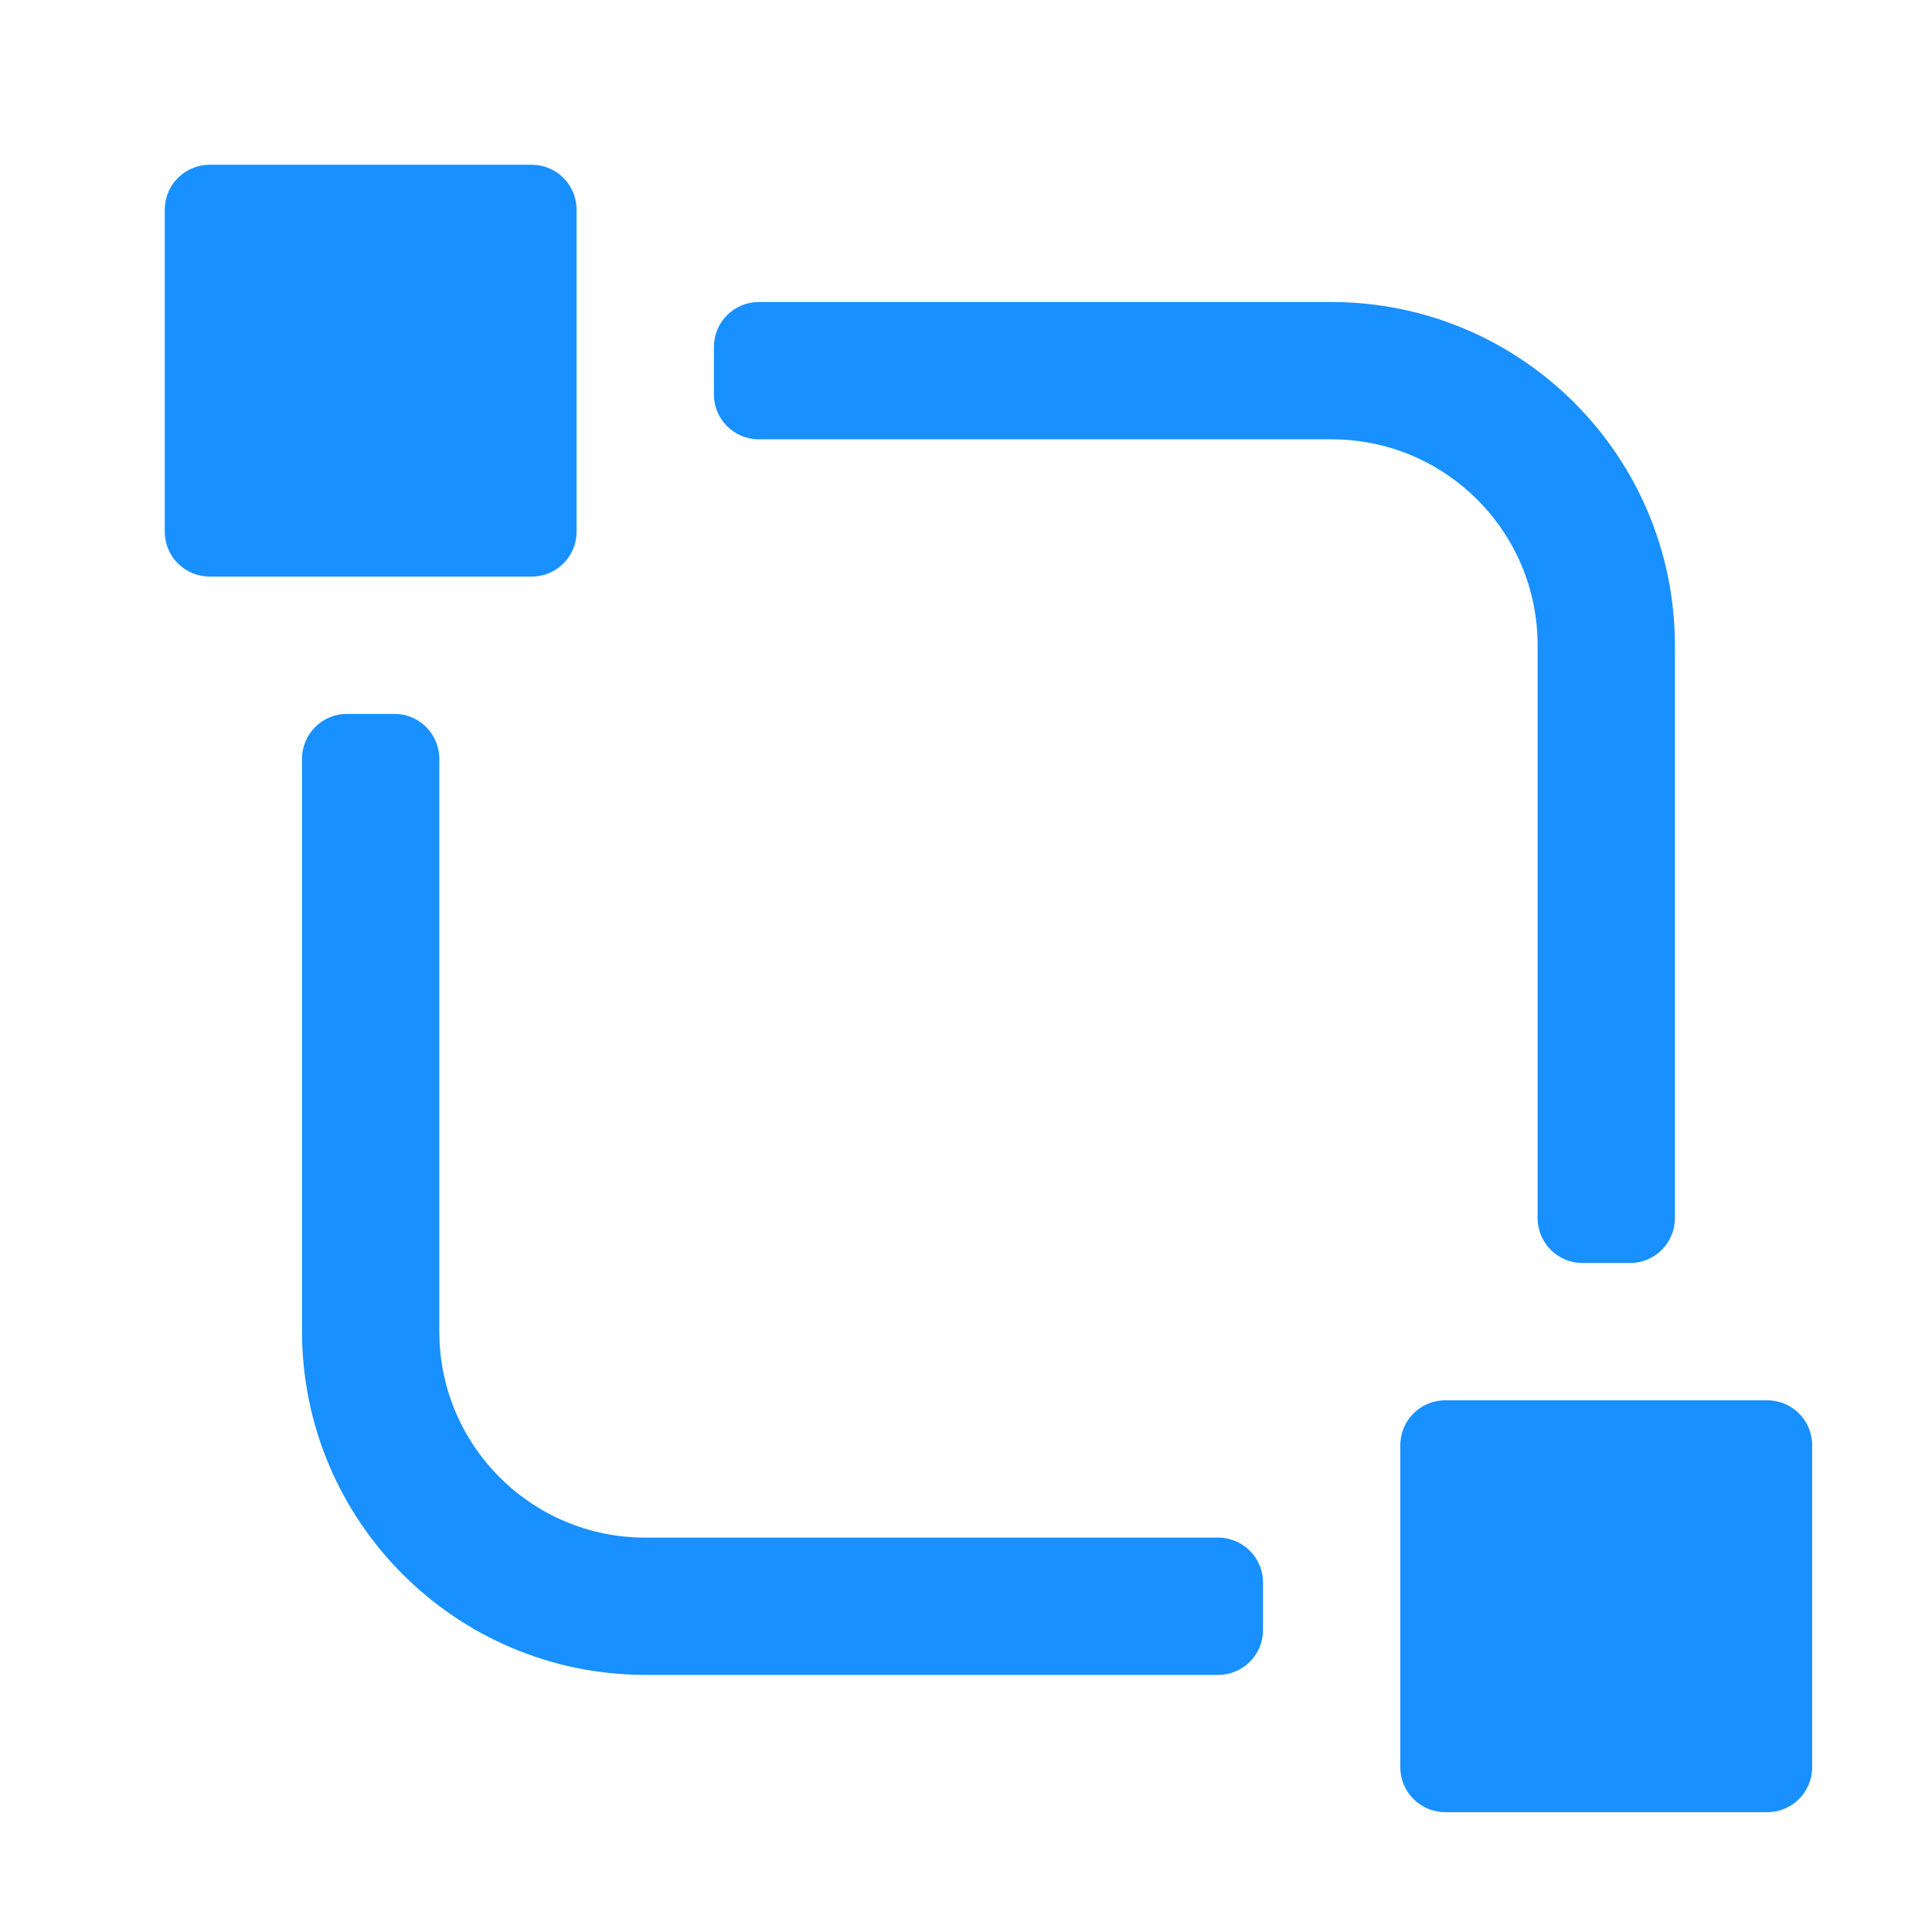 <svg width="43" height="43" viewBox="0 0 43 43" fill="none" xmlns="http://www.w3.org/2000/svg">
<g filter="url(#filter0_d)">
<path fill-rule="evenodd" clip-rule="evenodd" d="M1.667 2.667C1.667 2.114 2.114 1.667 2.667 1.667H9.833C10.386 1.667 10.833 2.114 10.833 2.667V9.833C10.833 10.386 10.386 10.833 9.833 10.833H2.667C2.114 10.833 1.667 10.386 1.667 9.833V2.667ZM32.222 25.111V12.361C32.222 9.83 30.17 7.778 27.639 7.778H14.889C14.336 7.778 13.889 7.33 13.889 6.778V5.722C13.889 5.17 14.336 4.722 14.889 4.722H27.639C31.855 4.727 35.273 8.144 35.278 12.361V25.111C35.278 25.663 34.83 26.111 34.278 26.111H33.222C32.67 26.111 32.222 25.663 32.222 25.111ZM7.778 14.889V27.639C7.778 30.17 9.83 32.222 12.361 32.222H25.111C25.663 32.222 26.111 32.67 26.111 33.222V34.278C26.111 34.83 25.663 35.278 25.111 35.278H12.361C8.144 35.273 4.727 31.855 4.722 27.639V14.889C4.722 14.336 5.17 13.889 5.722 13.889H6.778C7.33 13.889 7.778 14.336 7.778 14.889ZM30.166 29.166C29.614 29.166 29.166 29.614 29.166 30.166V37.333C29.166 37.886 29.614 38.333 30.166 38.333H37.333C37.886 38.333 38.333 37.886 38.333 37.333V30.166C38.333 29.614 37.886 29.166 37.333 29.166H30.166Z" fill="#1890FF"/>
</g>
<defs>
<filter id="filter0_d" x="0" y="0" width="44" height="44" filterUnits="userSpaceOnUse" color-interpolation-filters="sRGB">
<feFlood flood-opacity="0" result="BackgroundImageFix"/>
<feColorMatrix in="SourceAlpha" type="matrix" values="0 0 0 0 0 0 0 0 0 0 0 0 0 0 0 0 0 0 127 0"/>
<feOffset dx="2" dy="2"/>
<feGaussianBlur stdDeviation="1"/>
<feColorMatrix type="matrix" values="0 0 0 0 0.094 0 0 0 0 0.565 0 0 0 0 1 0 0 0 0.24 0"/>
<feBlend mode="normal" in2="BackgroundImageFix" result="effect1_dropShadow"/>
<feBlend mode="normal" in="SourceGraphic" in2="effect1_dropShadow" result="shape"/>
</filter>
</defs>
</svg>
